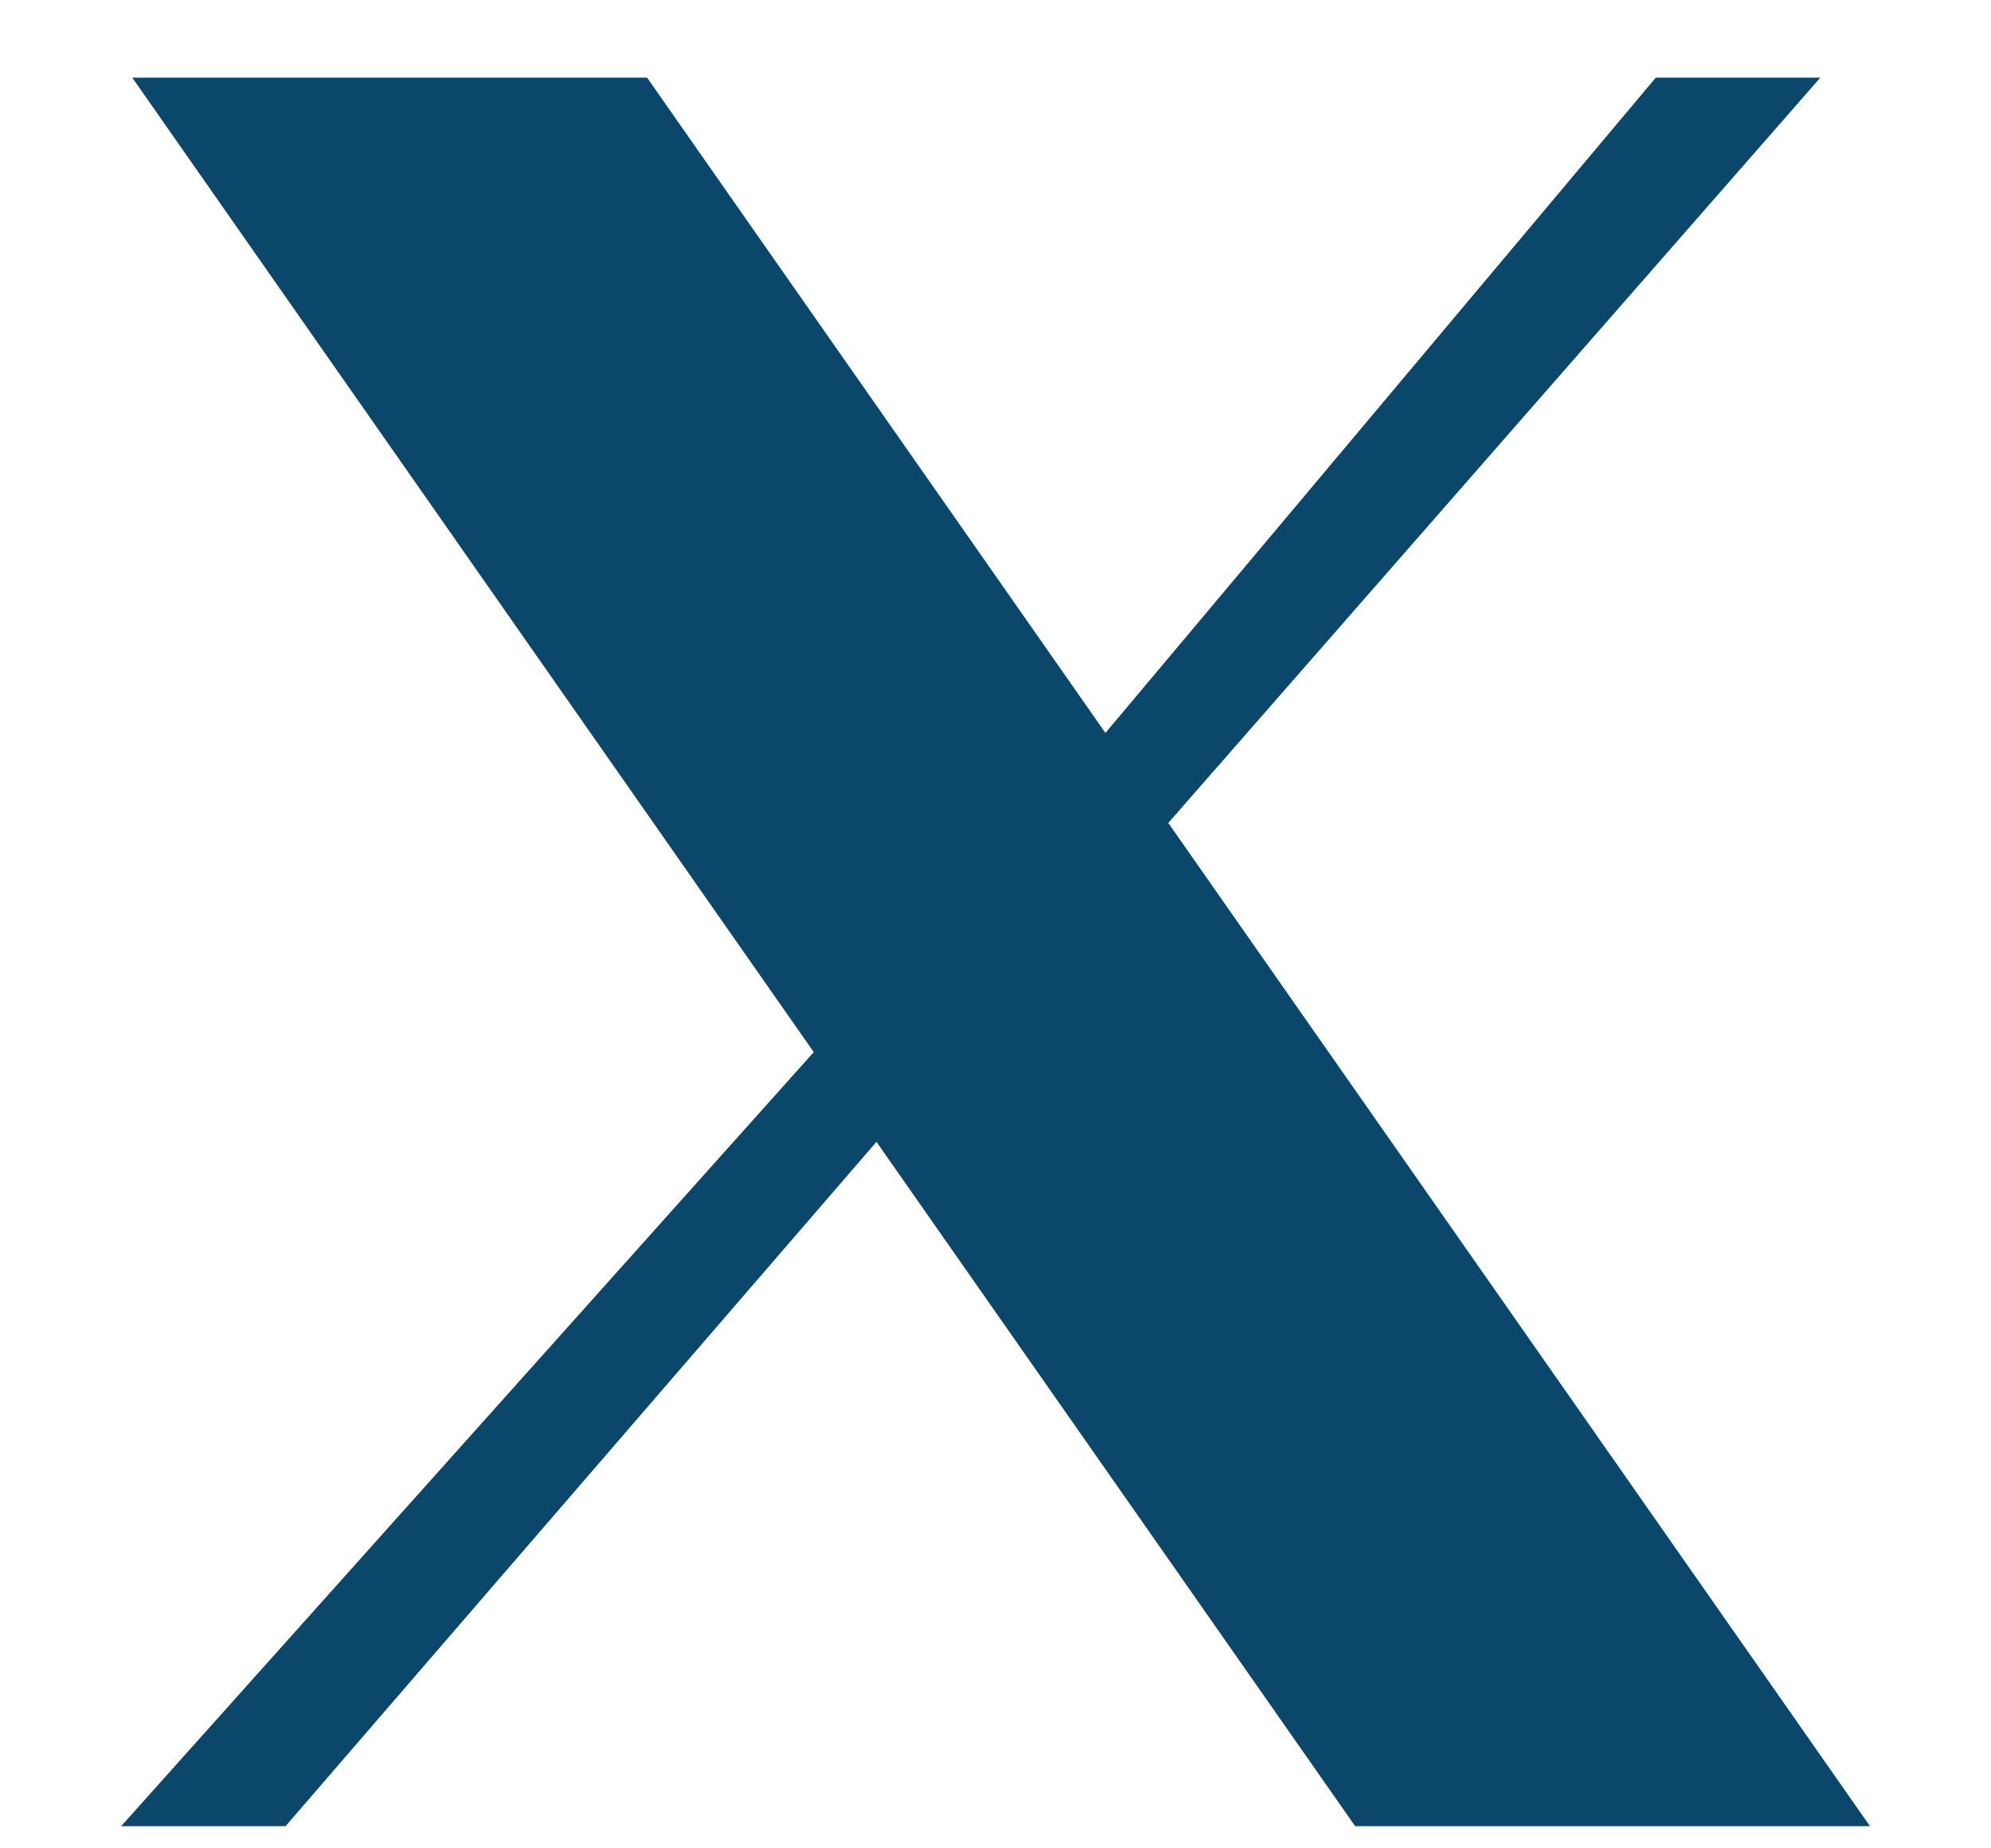 <svg width="14" height="13" viewBox="0 0 14 13" fill="none" xmlns="http://www.w3.org/2000/svg">
<path d="M0.93 0.546H4.55L7.773 5.155L11.643 0.546H12.8L8.215 5.788L13.149 12.844H9.529L6.163 8.031L2.008 12.844H0.852L5.722 7.4L0.93 0.546Z" fill="#0A476A"/>
</svg>
